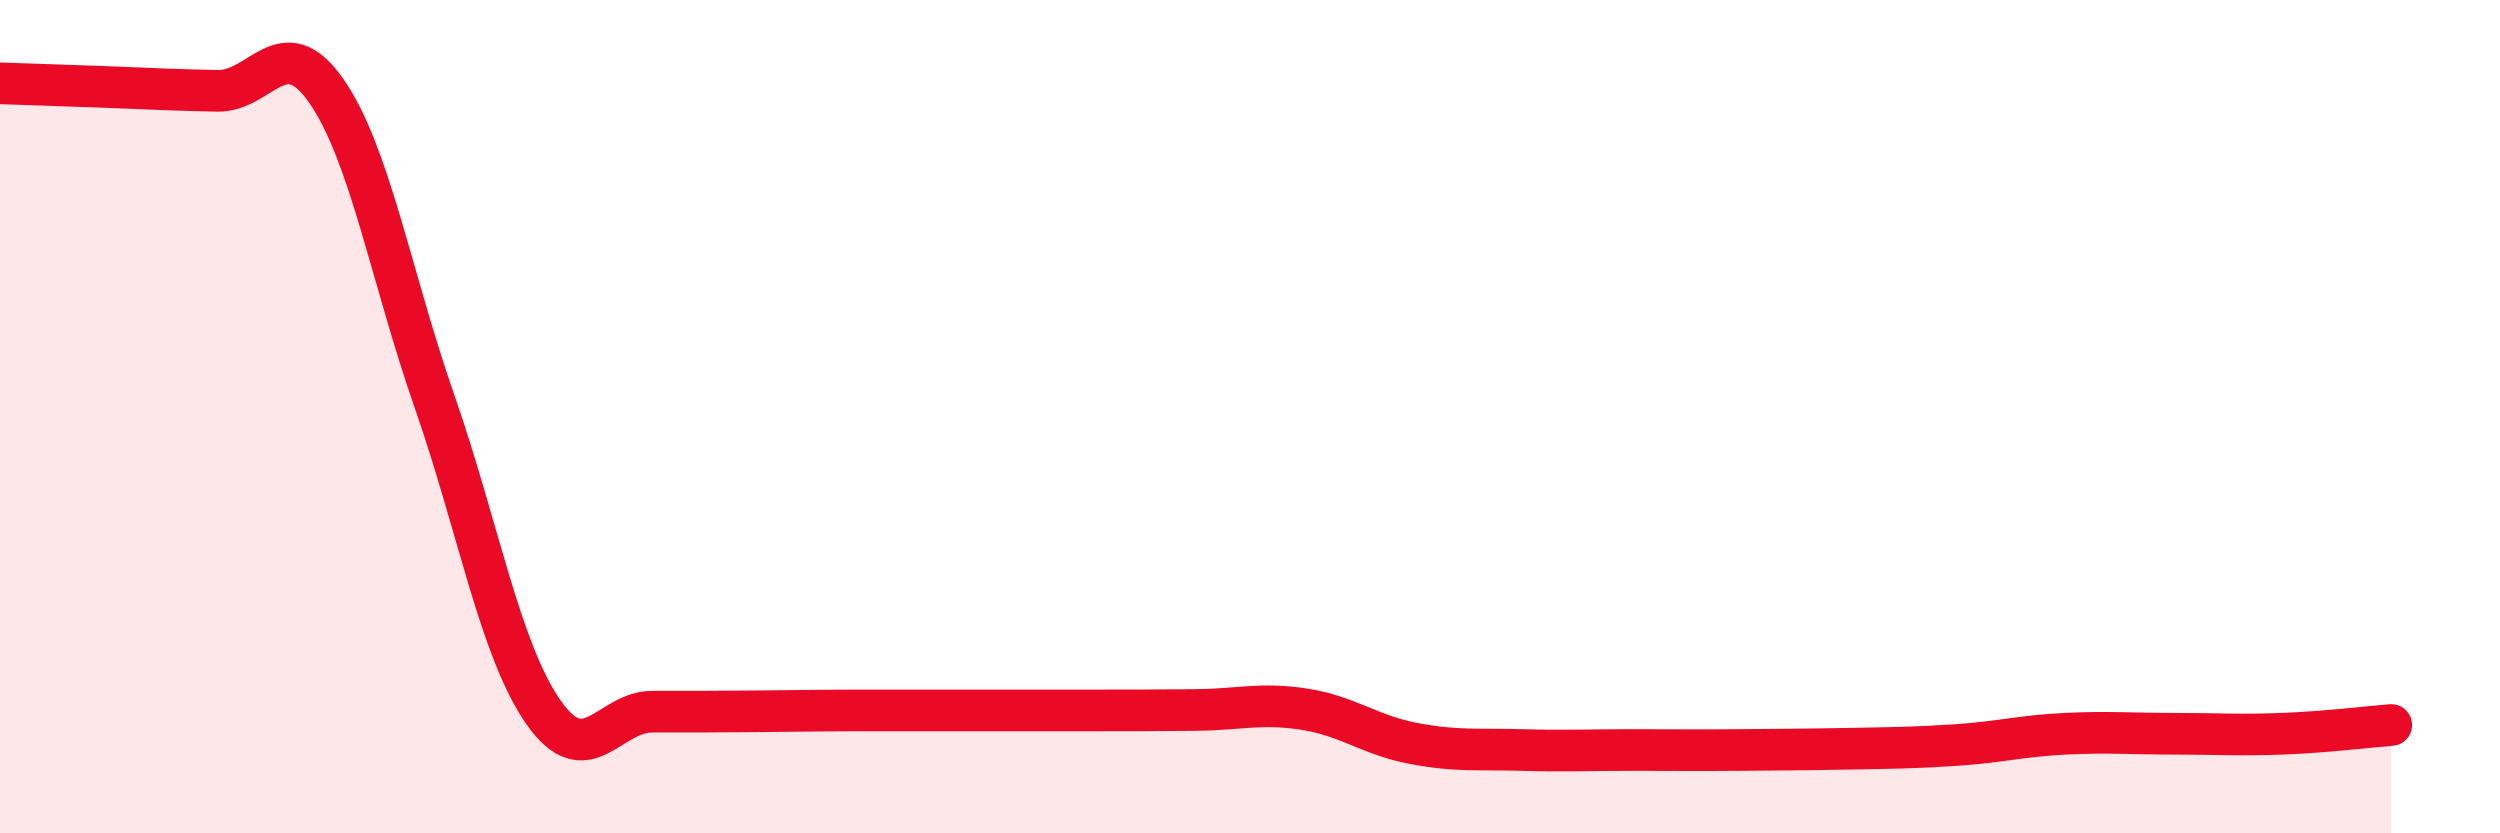 
    <svg width="60" height="20" viewBox="0 0 60 20" xmlns="http://www.w3.org/2000/svg">
      <path
        d="M 0,2 C 0.52,2.02 1.57,2.05 2.61,2.09 C 3.65,2.13 4.18,2.16 5.22,2.18 C 6.26,2.2 6.79,0.69 7.83,2.18 C 8.87,3.67 9.39,6.66 10.43,9.64 C 11.47,12.62 12,15.6 13.04,17.09 C 14.08,18.58 14.61,17.08 15.65,17.08 C 16.69,17.08 17.22,17.08 18.26,17.07 C 19.3,17.06 19.83,17.05 20.87,17.05 C 21.91,17.05 22.44,17.05 23.48,17.05 C 24.52,17.05 25.05,17.05 26.09,17.05 C 27.13,17.05 27.66,17.05 28.7,17.04 C 29.74,17.03 30.26,16.86 31.3,17.02 C 32.34,17.18 32.87,17.64 33.91,17.84 C 34.95,18.04 35.48,17.97 36.52,18 C 37.56,18.03 38.09,18 39.13,18 C 40.17,18 40.7,18.01 41.74,18 C 42.78,17.99 43.31,17.99 44.35,17.97 C 45.39,17.95 45.92,17.95 46.96,17.88 C 48,17.81 48.53,17.66 49.57,17.61 C 50.61,17.56 51.13,17.61 52.17,17.61 C 53.21,17.61 53.74,17.65 54.78,17.61 C 55.82,17.57 56.87,17.44 57.39,17.4L57.39 20L0 20Z"
        fill="#EB0A25"
        opacity="0.1"
        stroke-linecap="round"
        stroke-linejoin="round"
      />
      <path
        d="M 0,2 C 0.52,2.02 1.57,2.05 2.61,2.09 C 3.65,2.13 4.18,2.16 5.22,2.18 C 6.26,2.2 6.79,0.69 7.83,2.18 C 8.87,3.67 9.39,6.66 10.43,9.64 C 11.47,12.62 12,15.6 13.04,17.09 C 14.08,18.58 14.61,17.08 15.65,17.08 C 16.69,17.08 17.22,17.08 18.26,17.07 C 19.3,17.06 19.83,17.05 20.87,17.05 C 21.91,17.05 22.44,17.05 23.48,17.05 C 24.52,17.05 25.05,17.05 26.09,17.05 C 27.13,17.05 27.66,17.05 28.7,17.04 C 29.74,17.03 30.26,16.86 31.3,17.02 C 32.34,17.18 32.87,17.64 33.91,17.84 C 34.95,18.04 35.48,17.97 36.52,18 C 37.56,18.03 38.09,18 39.13,18 C 40.17,18 40.7,18.01 41.74,18 C 42.78,17.99 43.31,17.99 44.35,17.97 C 45.39,17.95 45.92,17.95 46.96,17.88 C 48,17.81 48.53,17.66 49.57,17.61 C 50.61,17.56 51.13,17.61 52.17,17.61 C 53.21,17.61 53.74,17.65 54.78,17.61 C 55.82,17.57 56.87,17.44 57.39,17.4"
        stroke="#EB0A25"
        stroke-width="1"
        fill="none"
        stroke-linecap="round"
        stroke-linejoin="round"
      />
    </svg>
  